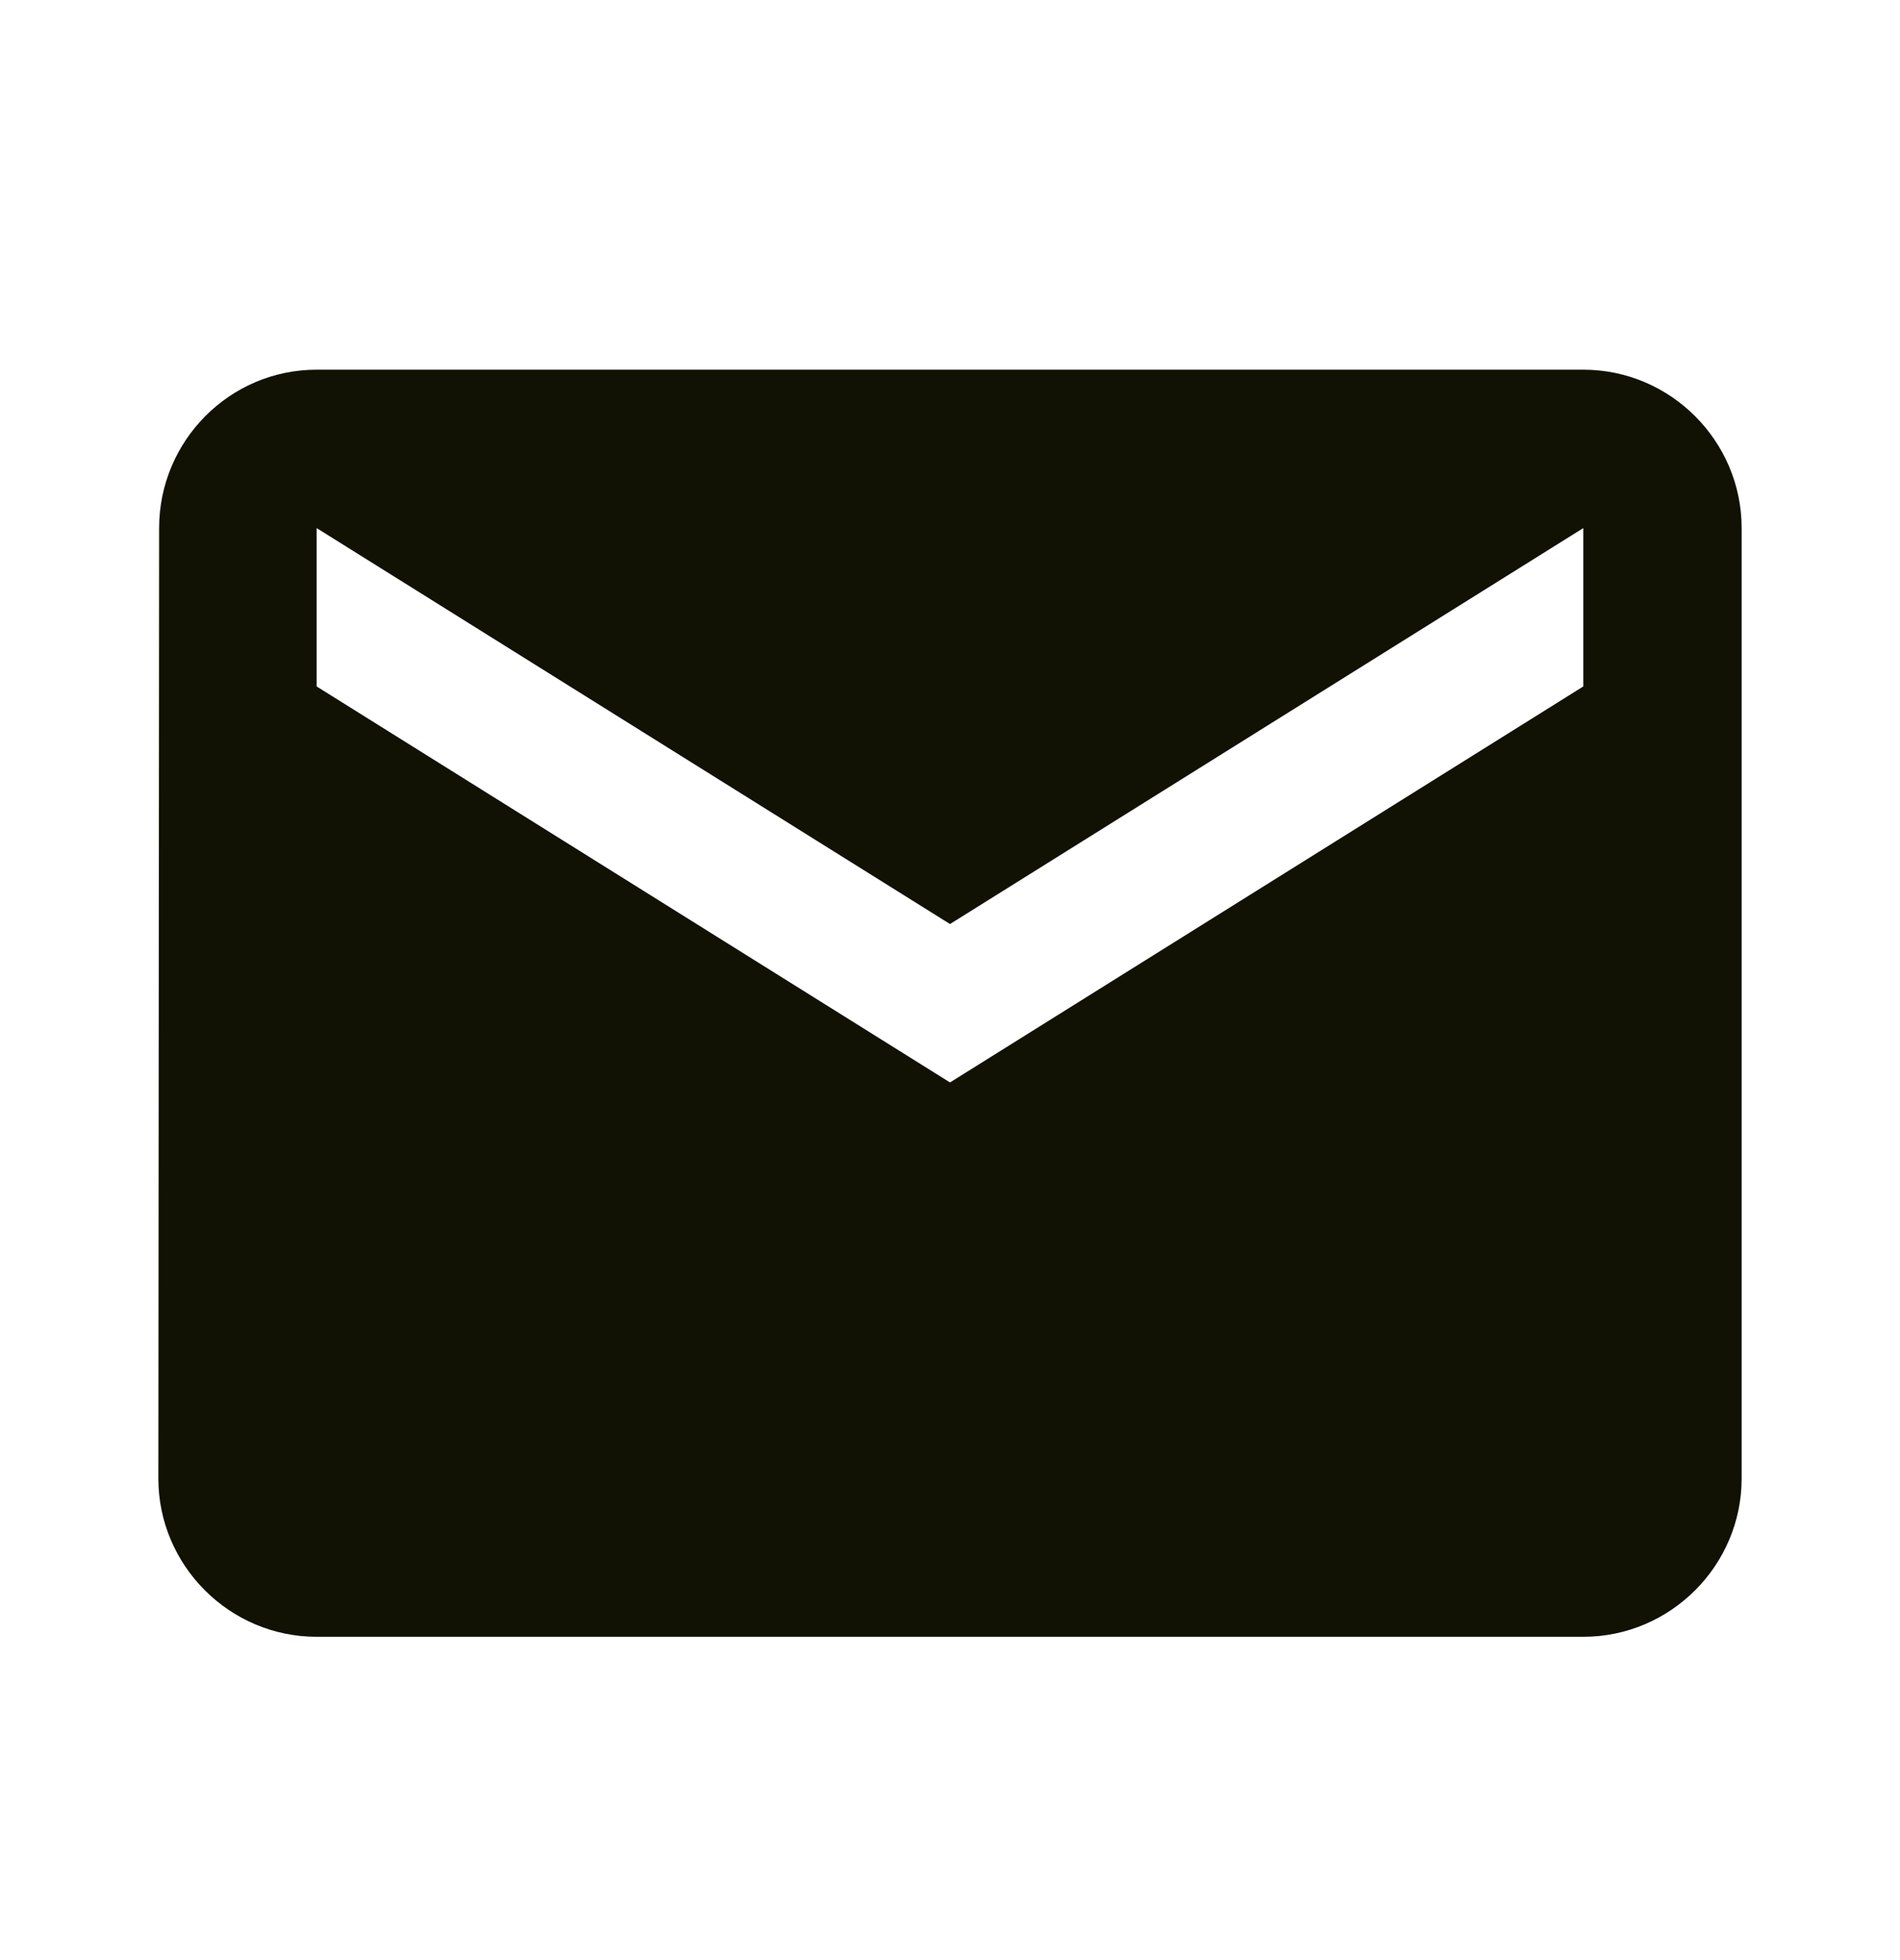 <svg width="32" height="33" viewBox="0 0 32 33" fill="none" xmlns="http://www.w3.org/2000/svg">
<g clip-path="url(#clip0_244_681)">
<path d="M26.666 6.224H5.333C3.866 6.224 2.68 7.424 2.68 8.891L2.667 24.891C2.667 26.357 3.866 27.557 5.333 27.557H26.666C28.133 27.557 29.333 26.357 29.333 24.891V8.891C29.333 7.424 28.133 6.224 26.666 6.224ZM26.666 11.557L16 18.224L5.333 11.557V8.891L16 15.557L26.666 8.891V11.557Z" fill="#111204"/>
</g>
<defs>
<clipPath id="clip0_244_681">
<rect width="32" height="32" fill="white" transform="translate(0 0.891)"/>
</clipPath>
</defs>
</svg>
